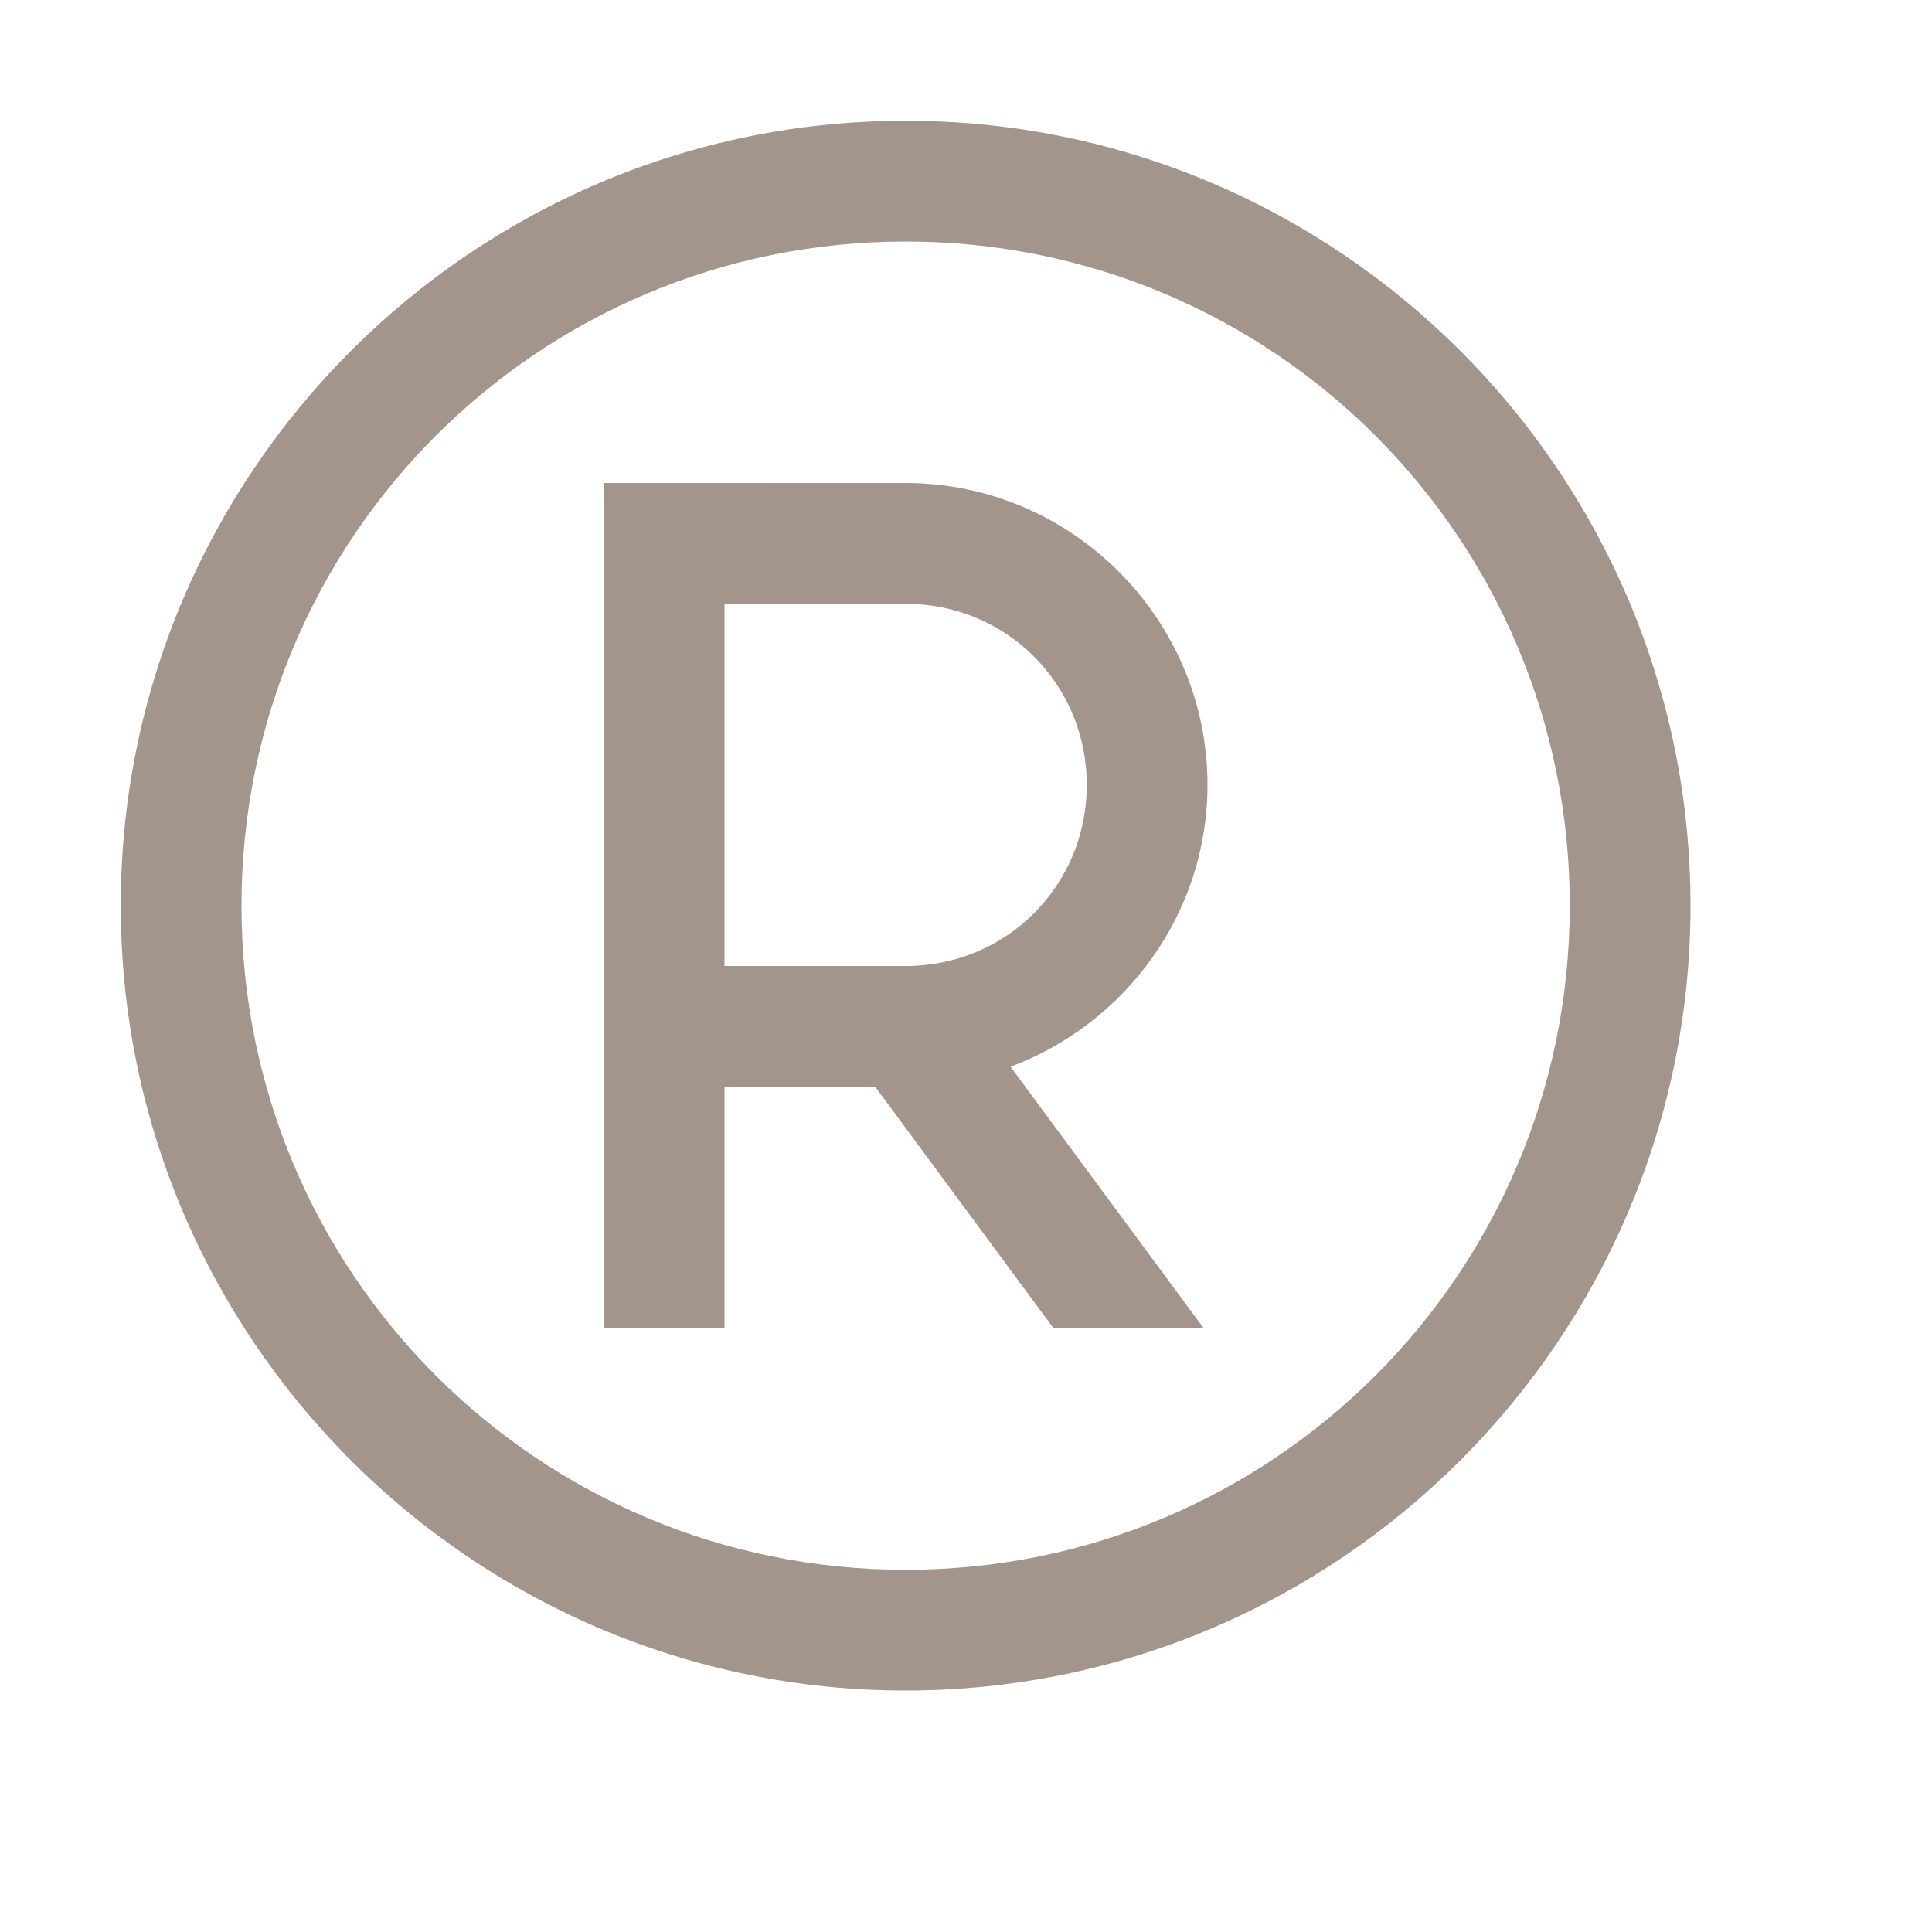 <?xml version="1.0" encoding="UTF-8" standalone="no"?><svg xmlns="http://www.w3.org/2000/svg" fill="#000000" height="75pt" version="1.1" viewBox="0 0 75 75" width="75pt">
 <g id="change1_1">
  <path d="m35.156 4.688c-16.801 0-30.468 13.668-30.468 30.468-0.001 16.801 13.667 30.469 30.468 30.469s30.469-13.668 30.469-30.469-13.668-30.468-30.469-30.468zm0 4.688c14.266 0 25.782 11.516 25.782 25.781 0 14.266-11.516 25.782-25.782 25.782-14.265 0-25.781-11.516-25.781-25.782 0-14.265 11.516-25.781 25.781-25.781zm-11.718 9.375v32.812h4.687v-9.374h5.852l6.921 9.374h5.829l-7.497-10.152c4.446-1.668 7.645-5.933 7.645-10.941 0-6.446-5.273-11.719-11.719-11.719zm4.687 4.688h7.031c3.914 0 7.032 3.117 7.032 7.031s-3.118 7.031-7.032 7.031h-7.031z" fill="#a3948c"/>
 </g>
</svg>